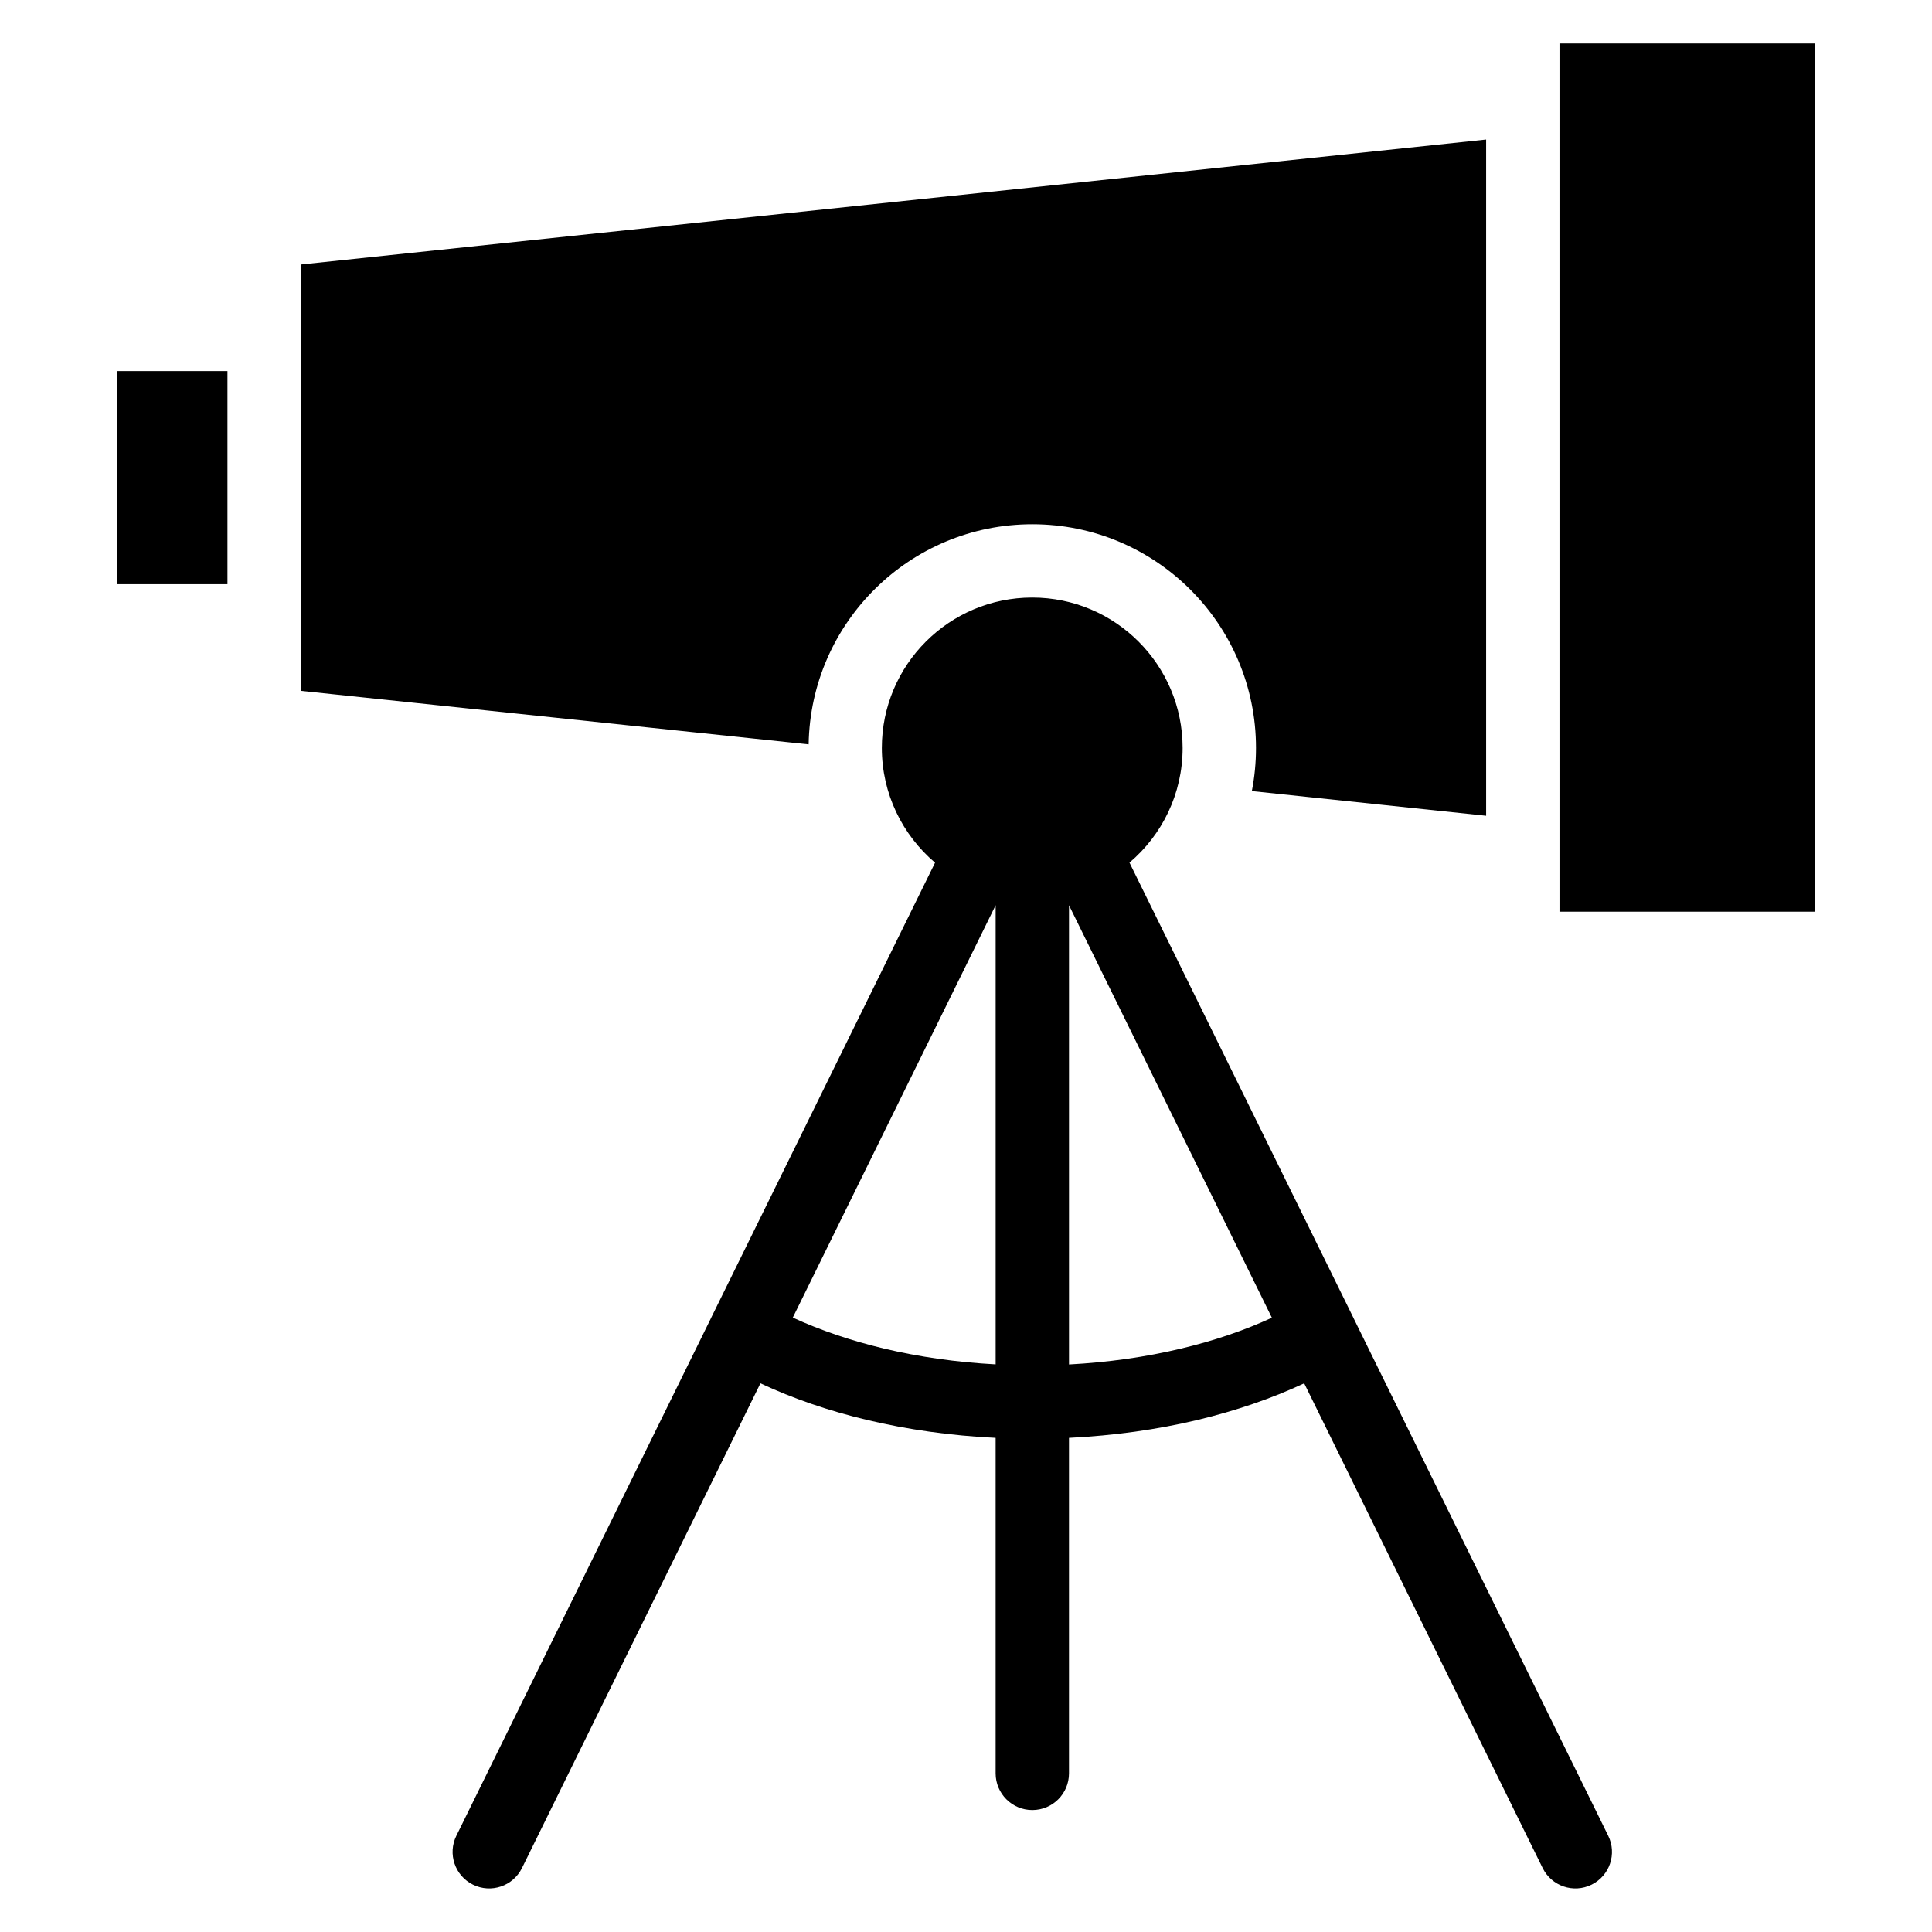 <?xml version="1.0" encoding="UTF-8"?>
<!-- Uploaded to: ICON Repo, www.iconrepo.com, Generator: ICON Repo Mixer Tools -->
<svg fill="#000000" width="800px" height="800px" version="1.1" viewBox="144 144 512 512" xmlns="http://www.w3.org/2000/svg">
 <path d="m223.7 270.58v-56.484l314.14-33.117v179.21l-62.09-6.543c0.727-3.703 1.102-7.527 1.102-11.441 0-32.738-26.539-59.277-59.277-59.277-32.422 0-58.766 26.027-59.277 58.34l-134.59-14.191zm219.63 102.04 59.324 120.58 0.016 0.047 67.516 137.24c2.371 4.793 0.395 10.609-4.398 12.969-4.793 2.371-10.609 0.395-12.969-4.398l-63.195-128.46c-8.539 3.988-18.078 7.269-28.324 9.719-10.609 2.523-22.051 4.141-34.008 4.731v88.918c0 5.367-4.336 9.719-9.719 9.719-5.367 0-9.719-4.352-9.719-9.719v-88.918c-11.957-0.574-23.383-2.207-34.008-4.731-10.262-2.434-19.801-5.727-28.324-9.719l-63.195 128.46c-2.371 4.793-8.176 6.769-12.984 4.398-4.793-2.359-6.769-8.176-4.398-12.969l67.516-137.24 0.016-0.047 59.324-120.58c-8.613-7.316-14.102-18.227-14.102-30.41 0-22.023 17.852-39.855 39.855-39.855 22.008 0 39.855 17.852 39.855 39.855 0 12.199-5.473 23.094-14.102 30.41zm37.727 120.58-53.762-109.29v121.69c10.414-0.559 20.328-1.98 29.535-4.172 8.871-2.102 17.035-4.883 24.242-8.223zm-73.199 12.379v-121.69l-53.762 109.29c7.227 3.324 15.371 6.106 24.242 8.223 9.191 2.176 19.121 3.613 29.535 4.172zm-203.58-263.25h-29.336v56.484h29.336zm353-86.816h67.789v230.1h-67.789z" fill-rule="evenodd"/>
</svg>